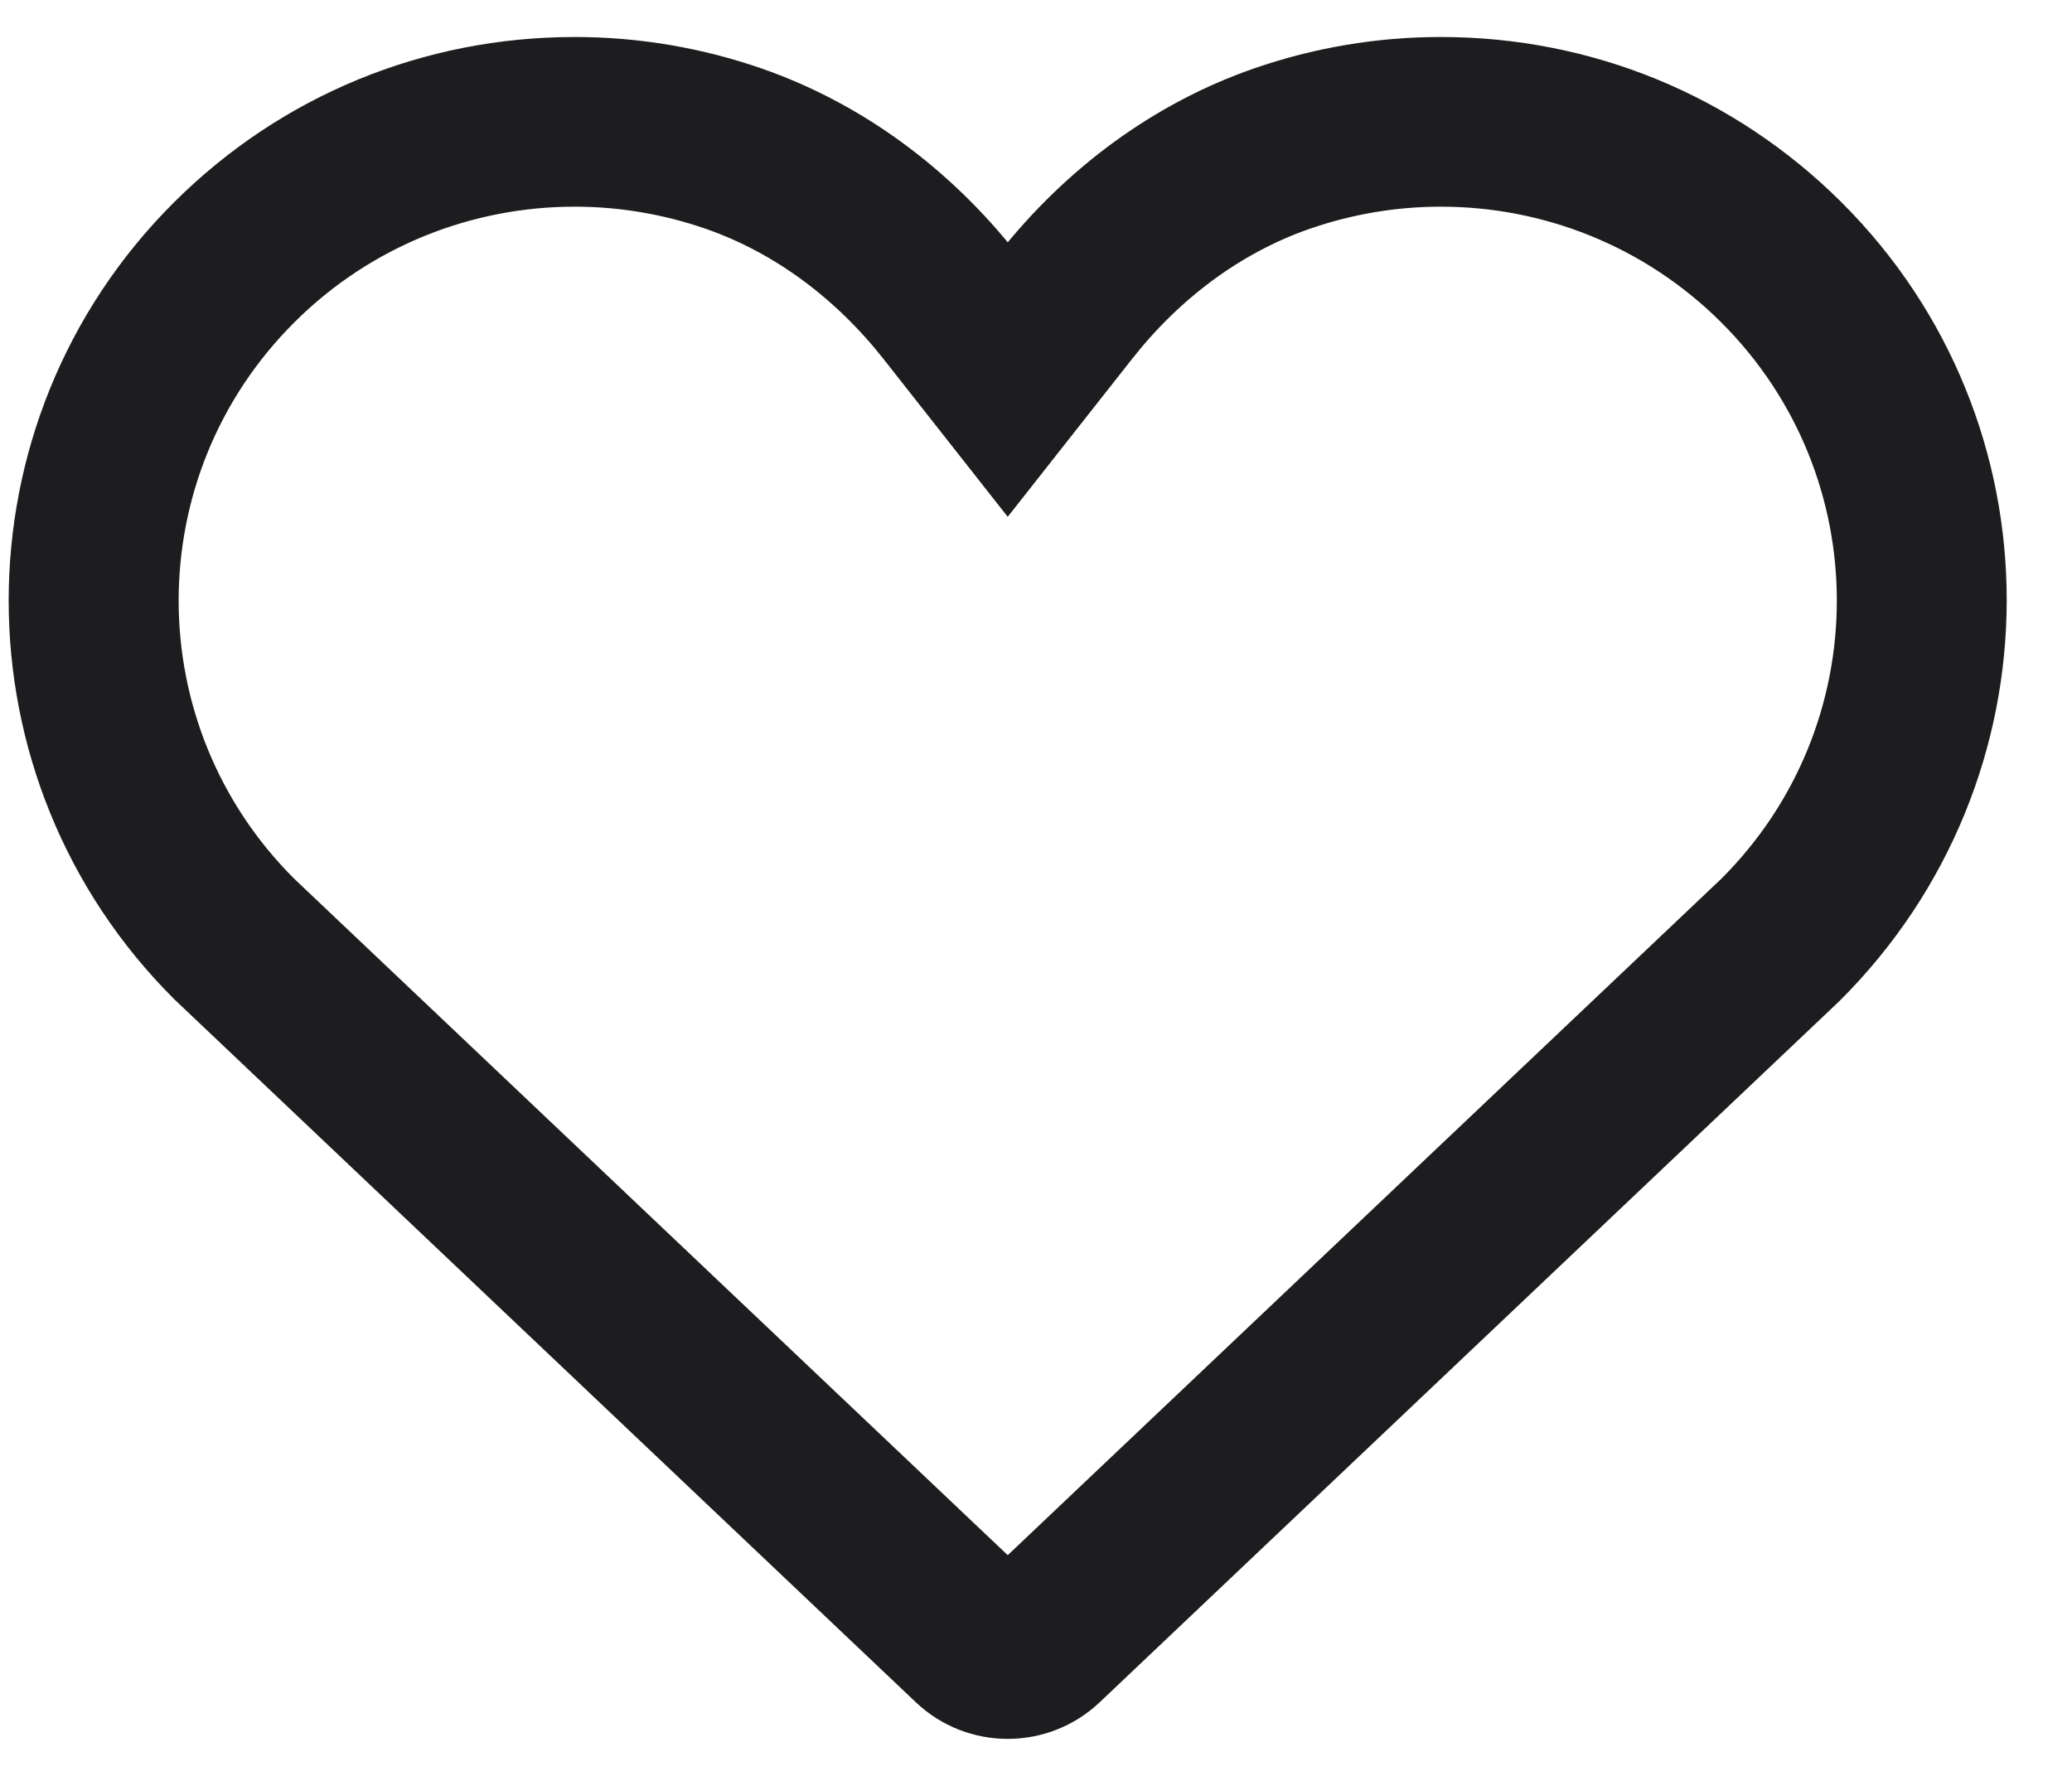 <svg width="28" height="24" viewBox="0 0 28 24" fill="none" xmlns="http://www.w3.org/2000/svg">
<path d="M19.471 2.293C20.968 2.293 22.466 2.862 23.609 3.999C25.893 6.273 25.893 9.961 23.609 12.235L13.618 21.706L3.628 12.235C1.343 9.961 1.343 6.273 3.628 3.999C4.77 2.862 6.269 2.293 7.766 2.293C8.421 2.293 9.077 2.403 9.702 2.62C10.748 2.984 11.648 3.674 12.332 4.542L13.618 6.176L14.905 4.542C15.587 3.674 16.488 2.984 17.534 2.62C18.16 2.403 18.815 2.293 19.471 2.293ZM19.471 1C18.662 1 17.866 1.135 17.105 1.399C15.864 1.831 14.75 2.642 13.882 3.744L13.618 4.078L13.355 3.744C12.487 2.642 11.372 1.831 10.131 1.399C9.371 1.135 8.574 1 7.766 1C5.855 1 4.06 1.74 2.709 3.084C-0.08 5.859 -0.08 10.375 2.709 13.151L12.721 22.643C12.972 22.881 13.295 23 13.618 23C13.941 23 14.264 22.881 14.516 22.643L24.506 13.173C27.318 10.375 27.318 5.86 24.528 3.084C23.177 1.74 21.381 1 19.471 1Z" fill="#1D1D1F" stroke="#1D1D1F"/>
</svg>
